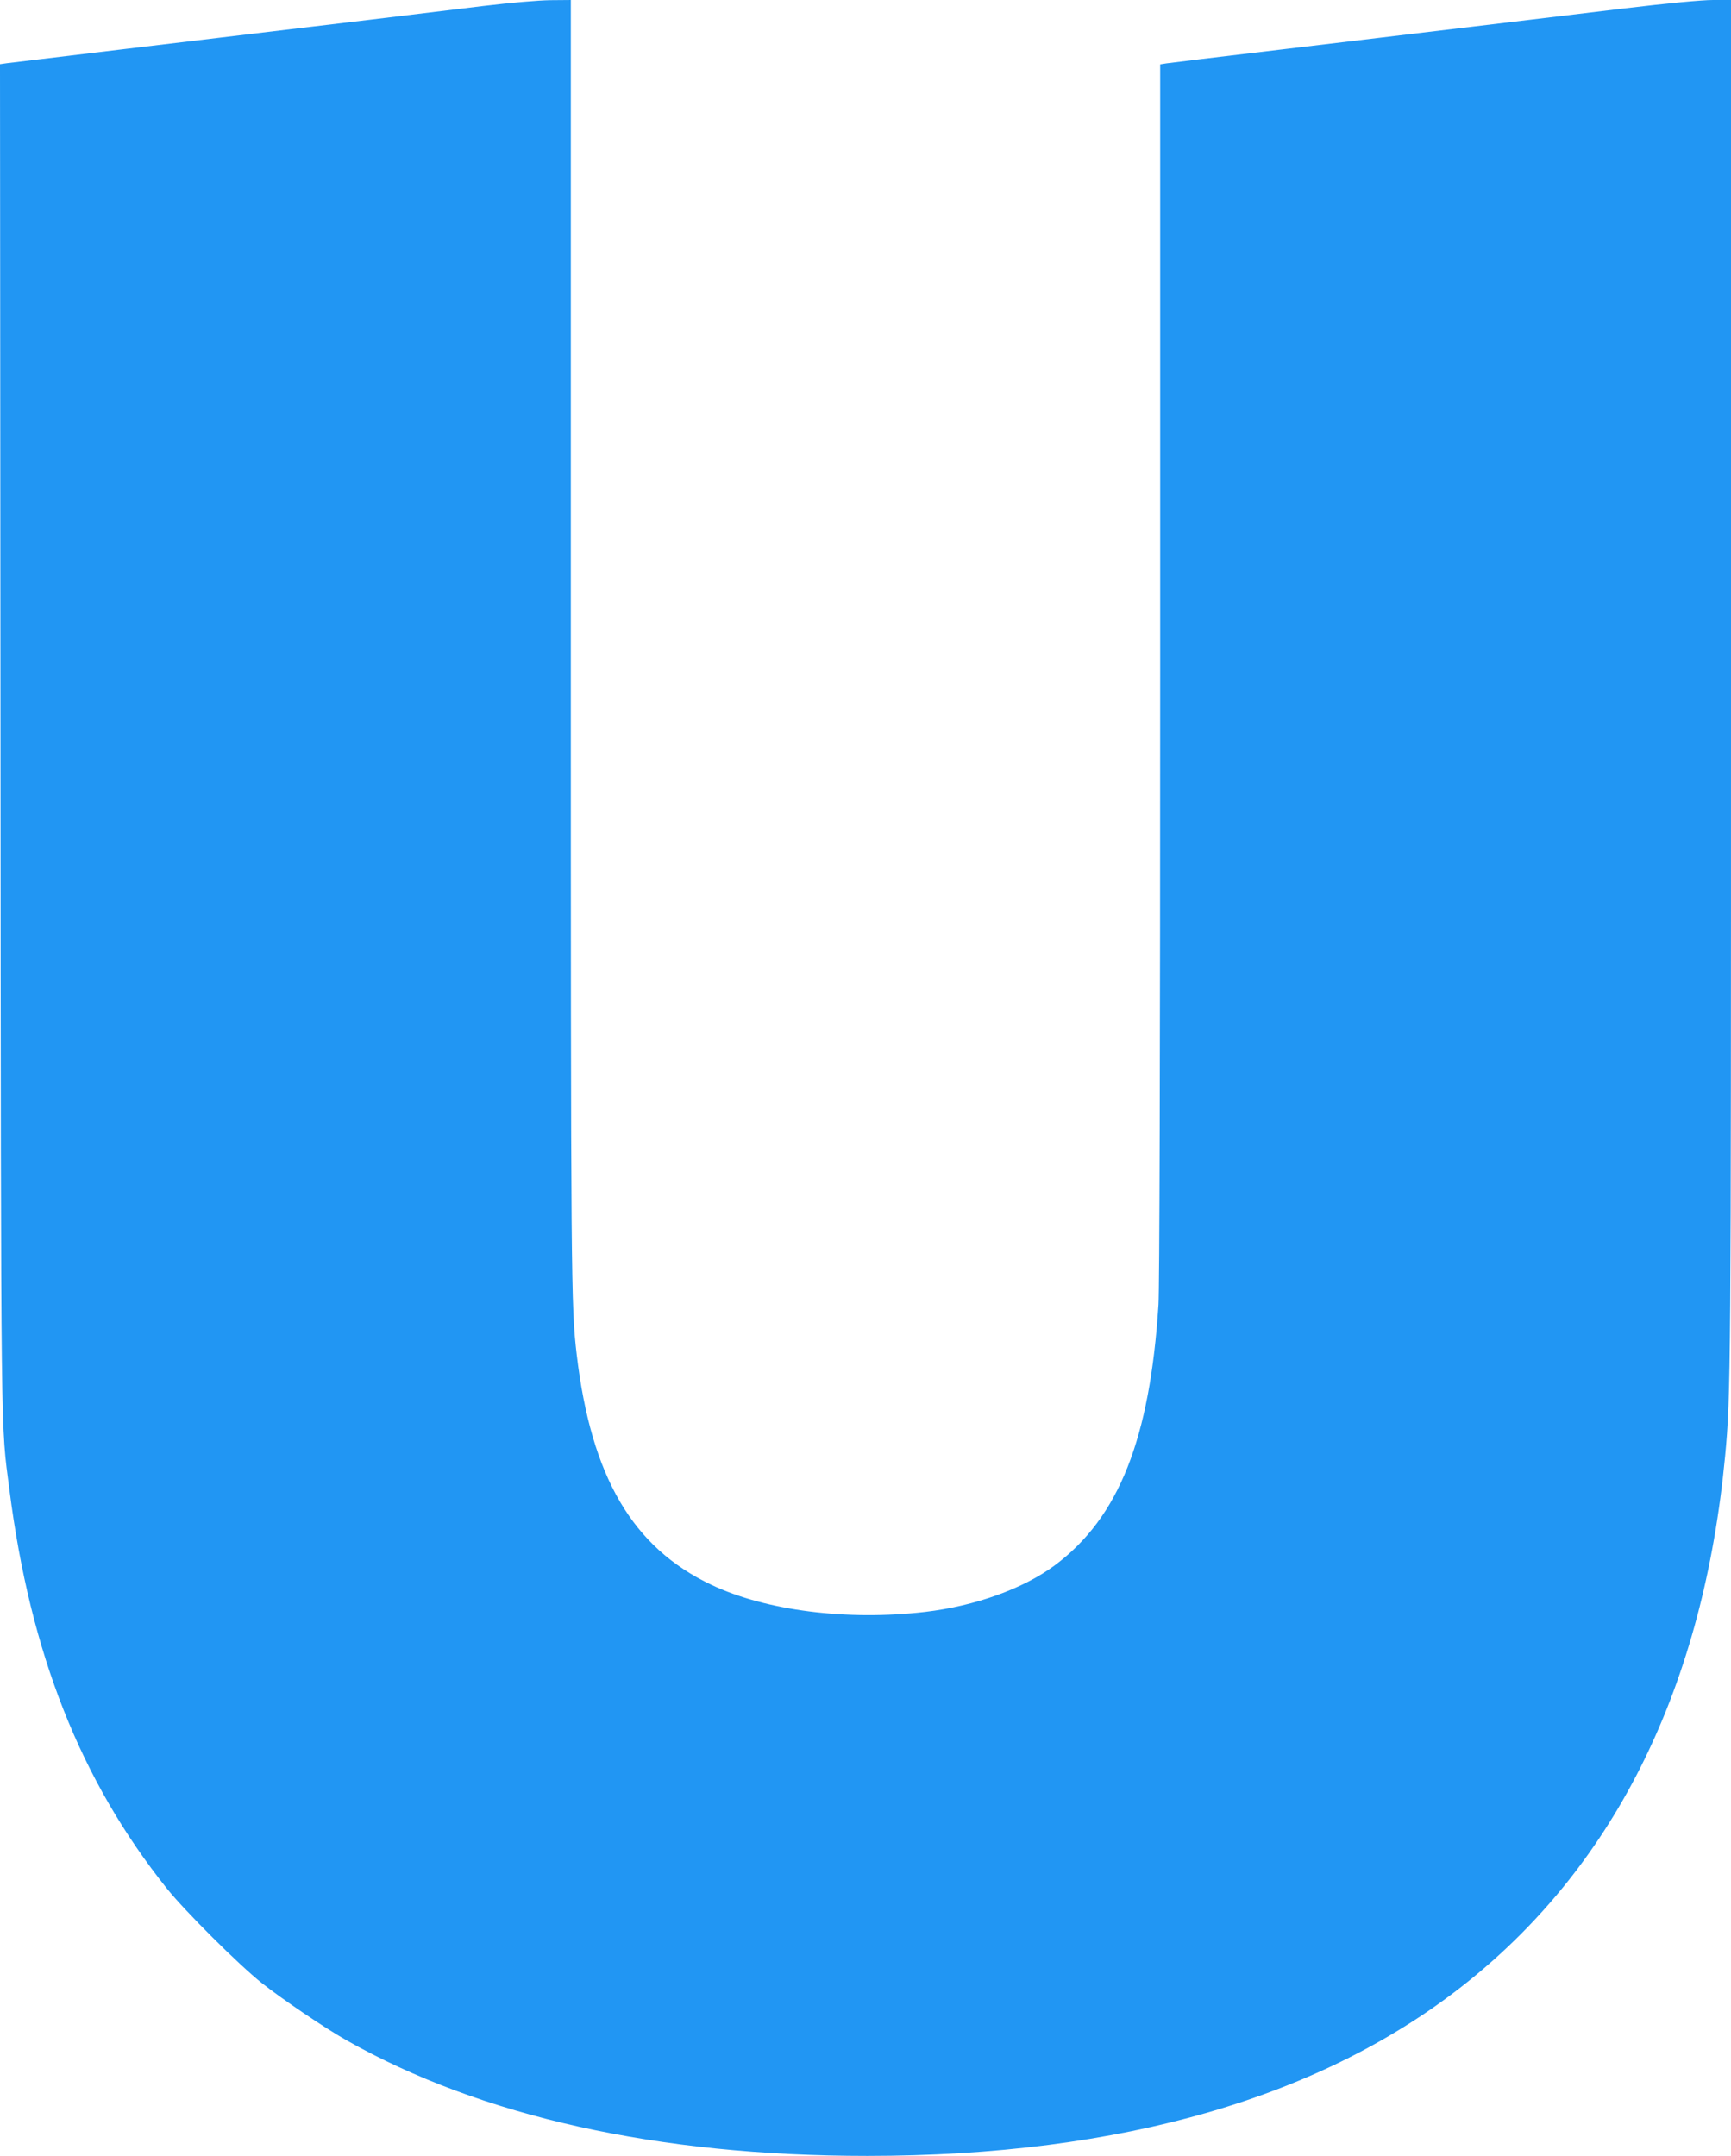 <?xml version="1.0" standalone="no"?>
<!DOCTYPE svg PUBLIC "-//W3C//DTD SVG 20010904//EN"
 "http://www.w3.org/TR/2001/REC-SVG-20010904/DTD/svg10.dtd">
<svg version="1.0" xmlns="http://www.w3.org/2000/svg"
 width="1028pt" height="1280pt" viewBox="0 0 1028 1280"
 preserveAspectRatio="xMidYMid meet">
<g transform="translate(0,1280) scale(0.1,-0.1)"
fill="#2196f3" stroke="none">
<path d="M2875 12765 c-266 -33 -809 -98 -2125 -255 -366 -44 -684 -82 -708
-85 l-42 -6 3 -3992 c3 -4309 1 -4065 53 -4472 124 -972 422 -1726 937 -2370
108 -134 426 -451 562 -559 120 -95 373 -266 500 -338 803 -455 1852 -688
3095 -688 1513 0 2712 348 3568 1035 884 709 1399 1763 1527 3120 34 359 35
516 35 4578 l0 4067 -107 0 c-66 0 -268 -19 -527 -50 -232 -28 -644 -77 -916
-110 -272 -33 -781 -93 -1130 -135 -349 -41 -652 -78 -672 -81 l-38 -6 0
-3602 c0 -2327 -4 -3658 -10 -3761 -51 -800 -236 -1265 -615 -1548 -187 -139
-473 -242 -770 -277 -463 -54 -947 7 -1271 161 -468 222 -713 641 -799 1366
-34 289 -35 435 -35 4245 l0 3798 -122 -1 c-73 -1 -234 -15 -393 -34z"/>
</g>
</svg>
